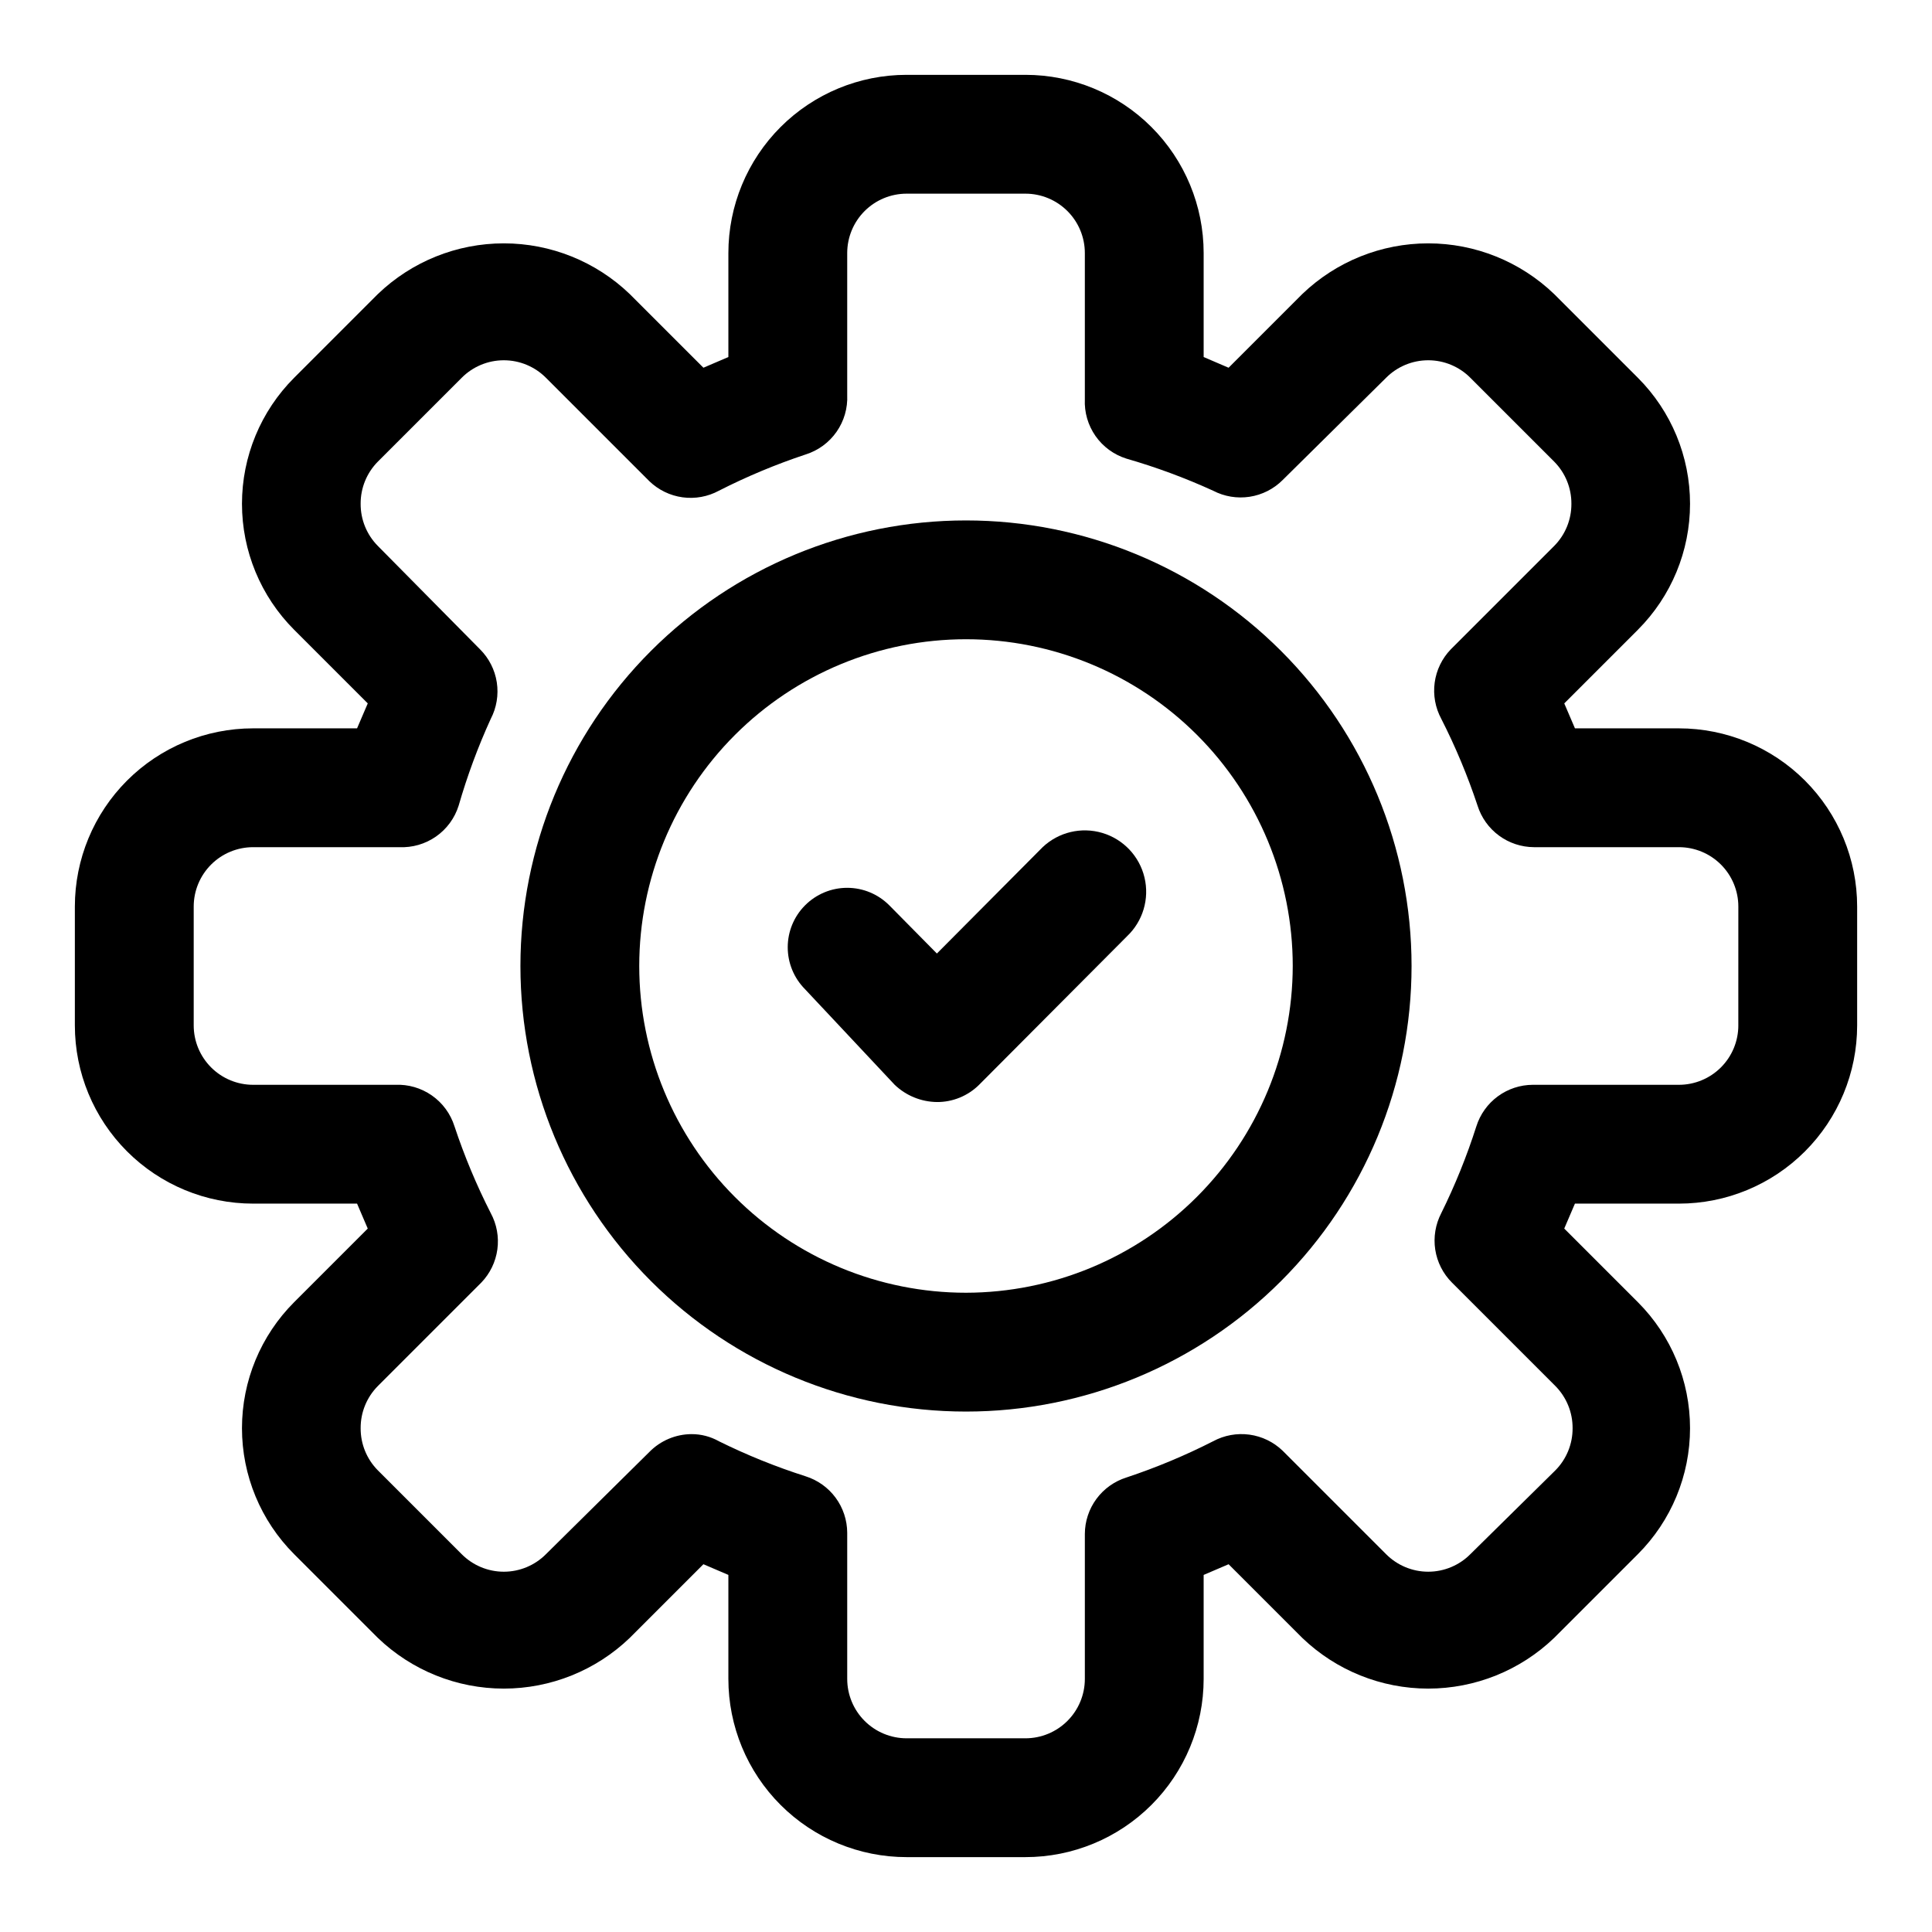 <?xml version="1.0" encoding="UTF-8"?>
<!-- Uploaded to: ICON Repo, www.svgrepo.com, Generator: ICON Repo Mixer Tools -->
<svg fill="#000000" width="800px" height="800px" version="1.1" viewBox="144 144 512 512" xmlns="http://www.w3.org/2000/svg">
 <g>
  <path d="m588.93 337.02h-27.551l-2.832-6.613 19.523-19.523h-0.004c8.848-8.855 13.812-20.859 13.812-33.375 0-12.52-4.965-24.523-13.812-33.379l-22.199-22.199c-8.973-8.621-20.934-13.438-33.375-13.438-12.445 0-24.406 4.816-33.379 13.438l-19.523 19.523-6.609-2.836v-27.551c0-12.527-4.977-24.539-13.836-33.398s-20.871-13.836-33.398-13.836h-31.488c-12.527 0-24.539 4.977-33.398 13.836-8.855 8.859-13.832 20.871-13.832 33.398v27.551l-6.613 2.832-19.523-19.52c-8.973-8.621-20.934-13.438-33.375-13.438-12.445 0-24.406 4.816-33.379 13.438l-22.199 22.199c-8.844 8.855-13.812 20.859-13.812 33.379 0 12.516 4.969 24.52 13.812 33.375l19.523 19.523-2.836 6.613h-27.551c-12.527 0-24.539 4.977-33.398 13.832-8.859 8.859-13.836 20.871-13.836 33.398v31.488c0 12.527 4.977 24.539 13.836 33.398s20.871 13.836 33.398 13.836h27.551l2.832 6.613-19.52 19.52c-8.844 8.855-13.812 20.859-13.812 33.379 0 12.516 4.969 24.52 13.812 33.375l22.199 22.199c8.973 8.621 20.934 13.438 33.379 13.438 12.441 0 24.402-4.816 33.375-13.438l19.523-19.523 6.613 2.832v27.555c0 12.527 4.977 24.543 13.832 33.398 8.859 8.859 20.871 13.836 33.398 13.836h31.488c12.527 0 24.539-4.977 33.398-13.836 8.859-8.855 13.836-20.871 13.836-33.398v-27.551l6.613-2.832 19.523 19.523-0.004-0.004c8.973 8.621 20.934 13.438 33.379 13.438 12.441 0 24.402-4.816 33.375-13.438l22.199-22.199c8.848-8.855 13.812-20.859 13.812-33.375 0-12.52-4.965-24.523-13.812-33.379l-19.523-19.523 2.832-6.613 27.555 0.004c12.527 0 24.543-4.977 33.398-13.836 8.859-8.859 13.836-20.871 13.836-33.398v-31.488c0-12.527-4.977-24.539-13.836-33.398-8.855-8.855-20.871-13.832-33.398-13.832zm15.742 78.719h0.004c0 4.176-1.66 8.18-4.613 11.133s-6.957 4.613-11.133 4.613h-38.73c-3.34 0.012-6.586 1.086-9.277 3.066-2.688 1.98-4.676 4.766-5.68 7.953-2.519 7.883-5.621 15.566-9.289 22.984-1.547 2.973-2.109 6.363-1.602 9.676 0.512 3.312 2.066 6.379 4.438 8.746l27.395 27.395c2.945 2.973 4.59 6.992 4.566 11.18 0.023 4.184-1.621 8.207-4.566 11.176l-22.516 22.199c-2.953 2.981-6.981 4.66-11.176 4.66-4.199 0-8.223-1.68-11.18-4.66l-27.395-27.395c-2.406-2.32-5.488-3.816-8.797-4.269-3.312-0.449-6.684 0.16-9.625 1.75-7.41 3.773-15.094 6.984-22.984 9.605-3.188 1.004-5.973 2.992-7.953 5.68-1.98 2.688-3.055 5.938-3.066 9.277v38.414c0 4.176-1.66 8.18-4.613 11.133s-6.957 4.613-11.133 4.613h-31.488c-4.176 0-8.18-1.66-11.133-4.613s-4.609-6.957-4.609-11.133v-38.73c-0.016-3.34-1.09-6.586-3.07-9.277-1.98-2.688-4.766-4.676-7.953-5.68-7.883-2.519-15.566-5.621-22.984-9.289-2.211-1.246-4.707-1.895-7.242-1.887-4.207 0.016-8.234 1.719-11.18 4.723l-27.395 27.078c-2.957 2.981-6.981 4.66-11.176 4.66-4.199 0-8.223-1.68-11.18-4.66l-22.199-22.199c-2.949-2.969-4.59-6.992-4.566-11.176-0.023-4.188 1.617-8.207 4.566-11.18l27.395-27.395c2.32-2.406 3.816-5.488 4.269-8.797 0.453-3.312-0.16-6.684-1.75-9.625-3.773-7.41-6.984-15.094-9.605-22.984-1.039-3.316-3.148-6.199-5.996-8.191-2.848-1.992-6.273-2.988-9.746-2.828h-37.629c-4.176 0-8.18-1.66-11.133-4.613s-4.613-6.957-4.613-11.133v-31.488c0-4.176 1.66-8.18 4.613-11.133s6.957-4.609 11.133-4.609h38.73c3.473 0.156 6.898-0.836 9.75-2.832 2.848-1.992 4.953-4.871 5.992-8.191 2.266-7.859 5.106-15.543 8.504-22.984 1.551-2.973 2.109-6.363 1.602-9.676-0.512-3.312-2.062-6.375-4.438-8.746l-27.078-27.395c-2.949-2.969-4.59-6.992-4.566-11.176-0.023-4.188 1.617-8.207 4.566-11.18l22.199-22.199c2.957-2.981 6.981-4.656 11.18-4.656 4.195 0 8.219 1.676 11.176 4.656l27.395 27.395c2.406 2.32 5.488 3.816 8.801 4.269 3.309 0.453 6.68-0.16 9.621-1.75 7.41-3.773 15.094-6.984 22.984-9.605 3.32-1.039 6.199-3.148 8.191-5.996 1.996-2.848 2.988-6.273 2.832-9.746v-37.629c0-4.176 1.656-8.18 4.609-11.133s6.957-4.613 11.133-4.613h31.488c4.176 0 8.18 1.66 11.133 4.613s4.613 6.957 4.613 11.133v38.73c-0.16 3.473 0.836 6.898 2.828 9.75 1.992 2.848 4.875 4.953 8.191 5.992 7.859 2.266 15.543 5.106 22.984 8.504 2.973 1.551 6.363 2.109 9.676 1.602 3.312-0.512 6.379-2.062 8.746-4.438l27.395-27.078c2.957-2.981 6.981-4.656 11.18-4.656 4.195 0 8.223 1.676 11.176 4.656l22.199 22.199c2.949 2.973 4.59 6.992 4.566 11.18 0.023 4.184-1.617 8.207-4.566 11.176l-27.395 27.395c-2.32 2.406-3.816 5.488-4.269 8.801-0.449 3.309 0.16 6.68 1.75 9.621 3.773 7.41 6.984 15.094 9.605 22.984 1.004 3.188 2.992 5.973 5.68 7.953 2.688 1.98 5.938 3.055 9.277 3.07h38.414c4.176 0 8.18 1.656 11.133 4.609s4.613 6.957 4.613 11.133z"/>
  <path d="m400 281.92c-31.316 0-61.352 12.441-83.496 34.586-22.145 22.145-34.586 52.18-34.586 83.496s12.441 61.348 34.586 83.492c22.145 22.145 52.18 34.586 83.496 34.586s61.348-12.441 83.492-34.586c22.145-22.145 34.586-52.176 34.586-83.492s-12.441-61.352-34.586-83.496c-22.145-22.145-52.176-34.586-83.492-34.586zm0 204.67c-22.969 0-44.992-9.121-61.23-25.363-16.238-16.238-25.363-38.262-25.363-61.227 0-22.969 9.125-44.992 25.363-61.23s38.262-25.363 61.23-25.363c22.965 0 44.988 9.125 61.227 25.363 16.242 16.238 25.363 38.262 25.363 61.23-0.039 22.953-9.176 44.953-25.406 61.184-16.23 16.23-38.23 25.367-61.184 25.406z"/>
  <path d="m420.31 368.51-28.023 28.184-12.594-12.754h-0.004c-2.953-2.981-6.981-4.66-11.176-4.66-4.199 0-8.223 1.68-11.18 4.66-2.934 2.949-4.578 6.938-4.578 11.098 0 4.16 1.645 8.148 4.578 11.102l23.773 25.348c3.016 2.875 7.012 4.508 11.18 4.562 4.184 0.027 8.207-1.617 11.176-4.562l39.203-39.359v-0.004c4.219-3.992 5.988-9.934 4.637-15.582-1.348-5.652-5.609-10.152-11.176-11.809-5.57-1.656-11.598-0.219-15.816 3.777z"/>
 </g>
</svg>